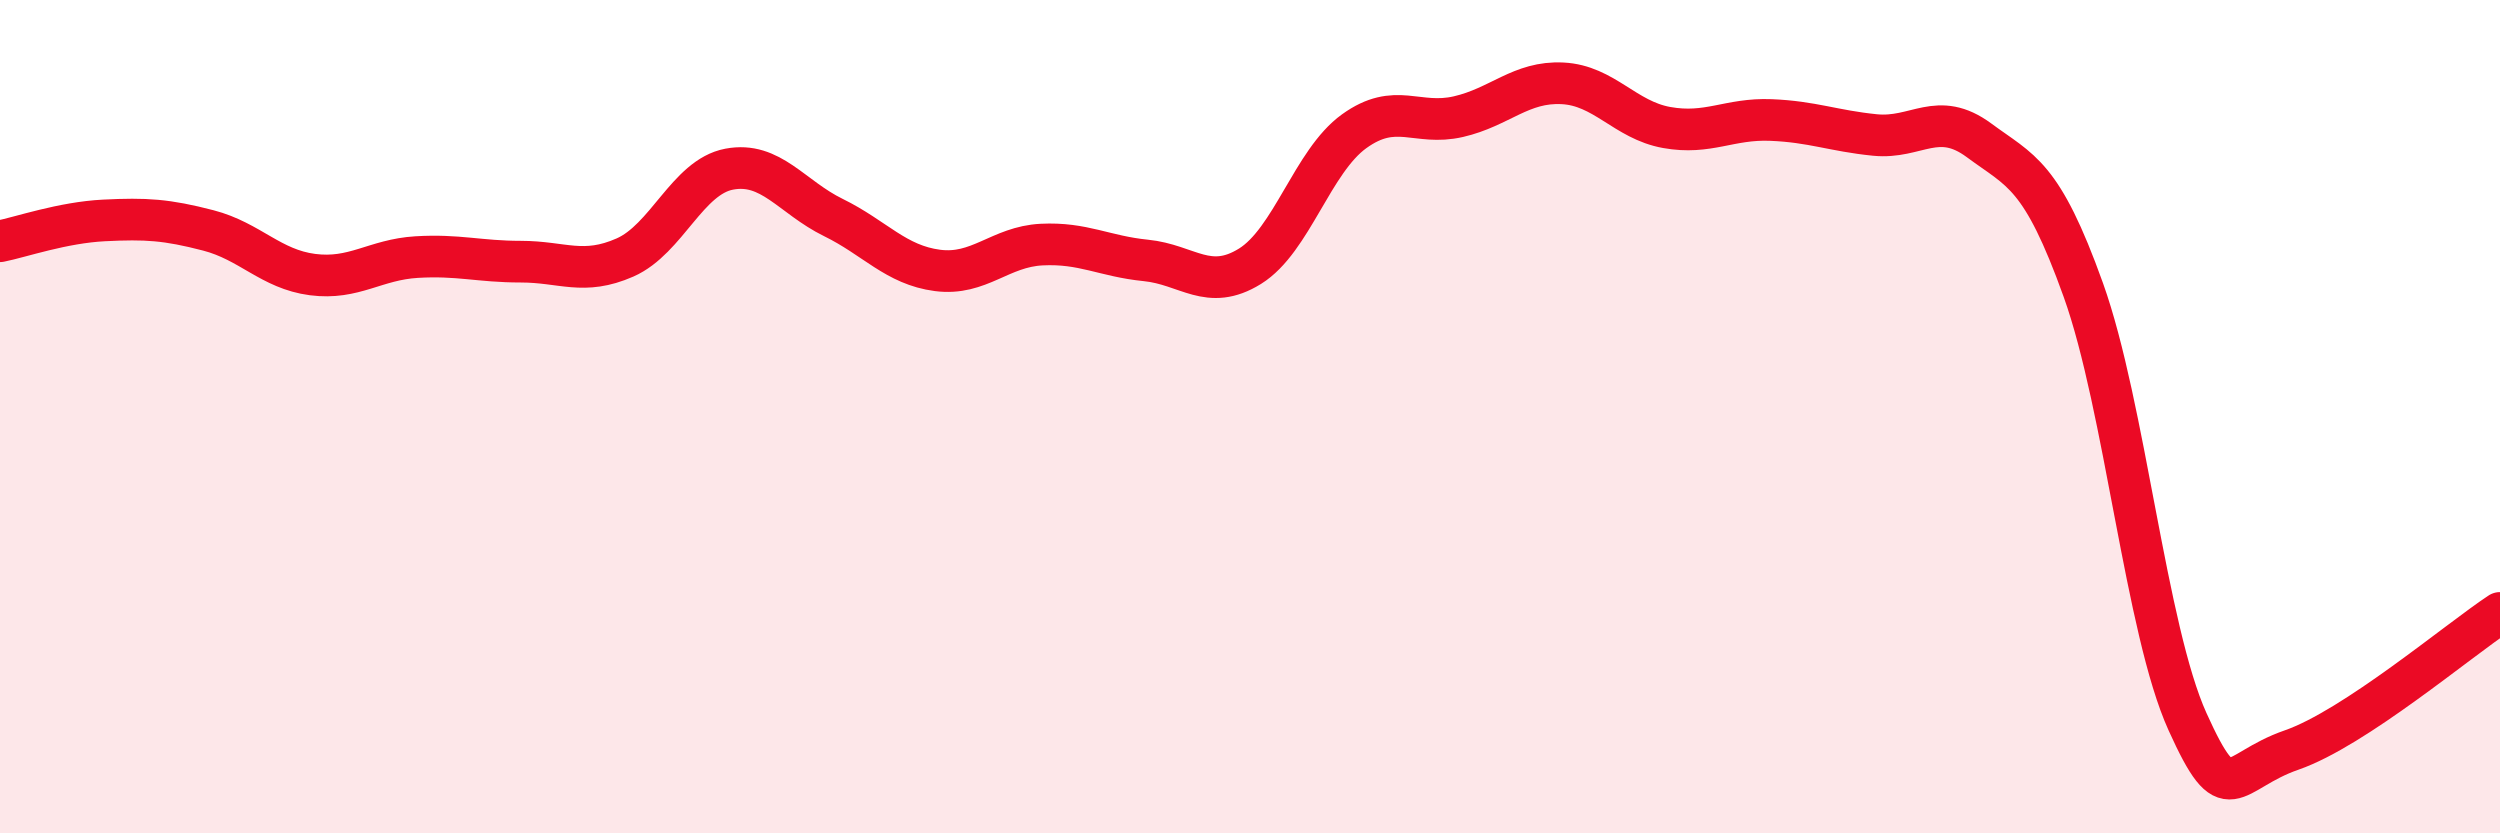 
    <svg width="60" height="20" viewBox="0 0 60 20" xmlns="http://www.w3.org/2000/svg">
      <path
        d="M 0,5.79 C 0.5,5.69 1.5,5.34 2.5,5.29 C 3.5,5.24 4,5.27 5,5.53 C 6,5.79 6.5,6.46 7.5,6.59 C 8.5,6.72 9,6.23 10,6.17 C 11,6.11 11.5,6.28 12.5,6.28 C 13.5,6.28 14,6.62 15,6.18 C 16,5.74 16.5,4.25 17.5,4.06 C 18.5,3.87 19,4.73 20,5.22 C 21,5.71 21.5,6.36 22.5,6.49 C 23.5,6.62 24,5.92 25,5.87 C 26,5.82 26.5,6.15 27.5,6.25 C 28.5,6.35 29,7.01 30,6.39 C 31,5.77 31.5,3.87 32.5,3.15 C 33.5,2.43 34,3.03 35,2.8 C 36,2.57 36.5,1.95 37.5,2 C 38.5,2.05 39,2.88 40,3.06 C 41,3.24 41.5,2.84 42.5,2.88 C 43.5,2.92 44,3.14 45,3.24 C 46,3.34 46.5,2.63 47.5,3.37 C 48.5,4.11 49,4.17 50,6.96 C 51,9.75 51.5,15.11 52.5,17.32 C 53.5,19.53 53.5,18.52 55,18 C 56.5,17.48 59,15.37 60,14.71L60 20L0 20Z"
        fill="#EB0A25"
        opacity="0.1"
        stroke-linecap="round"
        stroke-linejoin="round"
      />
      <path
        d="M 0,5.79 C 0.5,5.69 1.5,5.34 2.5,5.29 C 3.5,5.24 4,5.27 5,5.53 C 6,5.79 6.5,6.46 7.5,6.59 C 8.5,6.72 9,6.23 10,6.17 C 11,6.11 11.5,6.28 12.5,6.28 C 13.5,6.28 14,6.62 15,6.18 C 16,5.74 16.5,4.25 17.5,4.06 C 18.5,3.87 19,4.73 20,5.22 C 21,5.71 21.5,6.36 22.5,6.49 C 23.5,6.62 24,5.92 25,5.87 C 26,5.82 26.5,6.15 27.5,6.25 C 28.5,6.35 29,7.01 30,6.39 C 31,5.77 31.5,3.87 32.5,3.15 C 33.5,2.43 34,3.03 35,2.8 C 36,2.57 36.5,1.95 37.5,2 C 38.5,2.05 39,2.88 40,3.06 C 41,3.24 41.5,2.84 42.5,2.88 C 43.5,2.92 44,3.14 45,3.24 C 46,3.34 46.5,2.63 47.5,3.37 C 48.5,4.11 49,4.17 50,6.96 C 51,9.75 51.5,15.11 52.5,17.32 C 53.5,19.53 53.5,18.52 55,18 C 56.5,17.48 59,15.37 60,14.71"
        stroke="#EB0A25"
        stroke-width="1"
        fill="none"
        stroke-linecap="round"
        stroke-linejoin="round"
      />
    </svg>
  